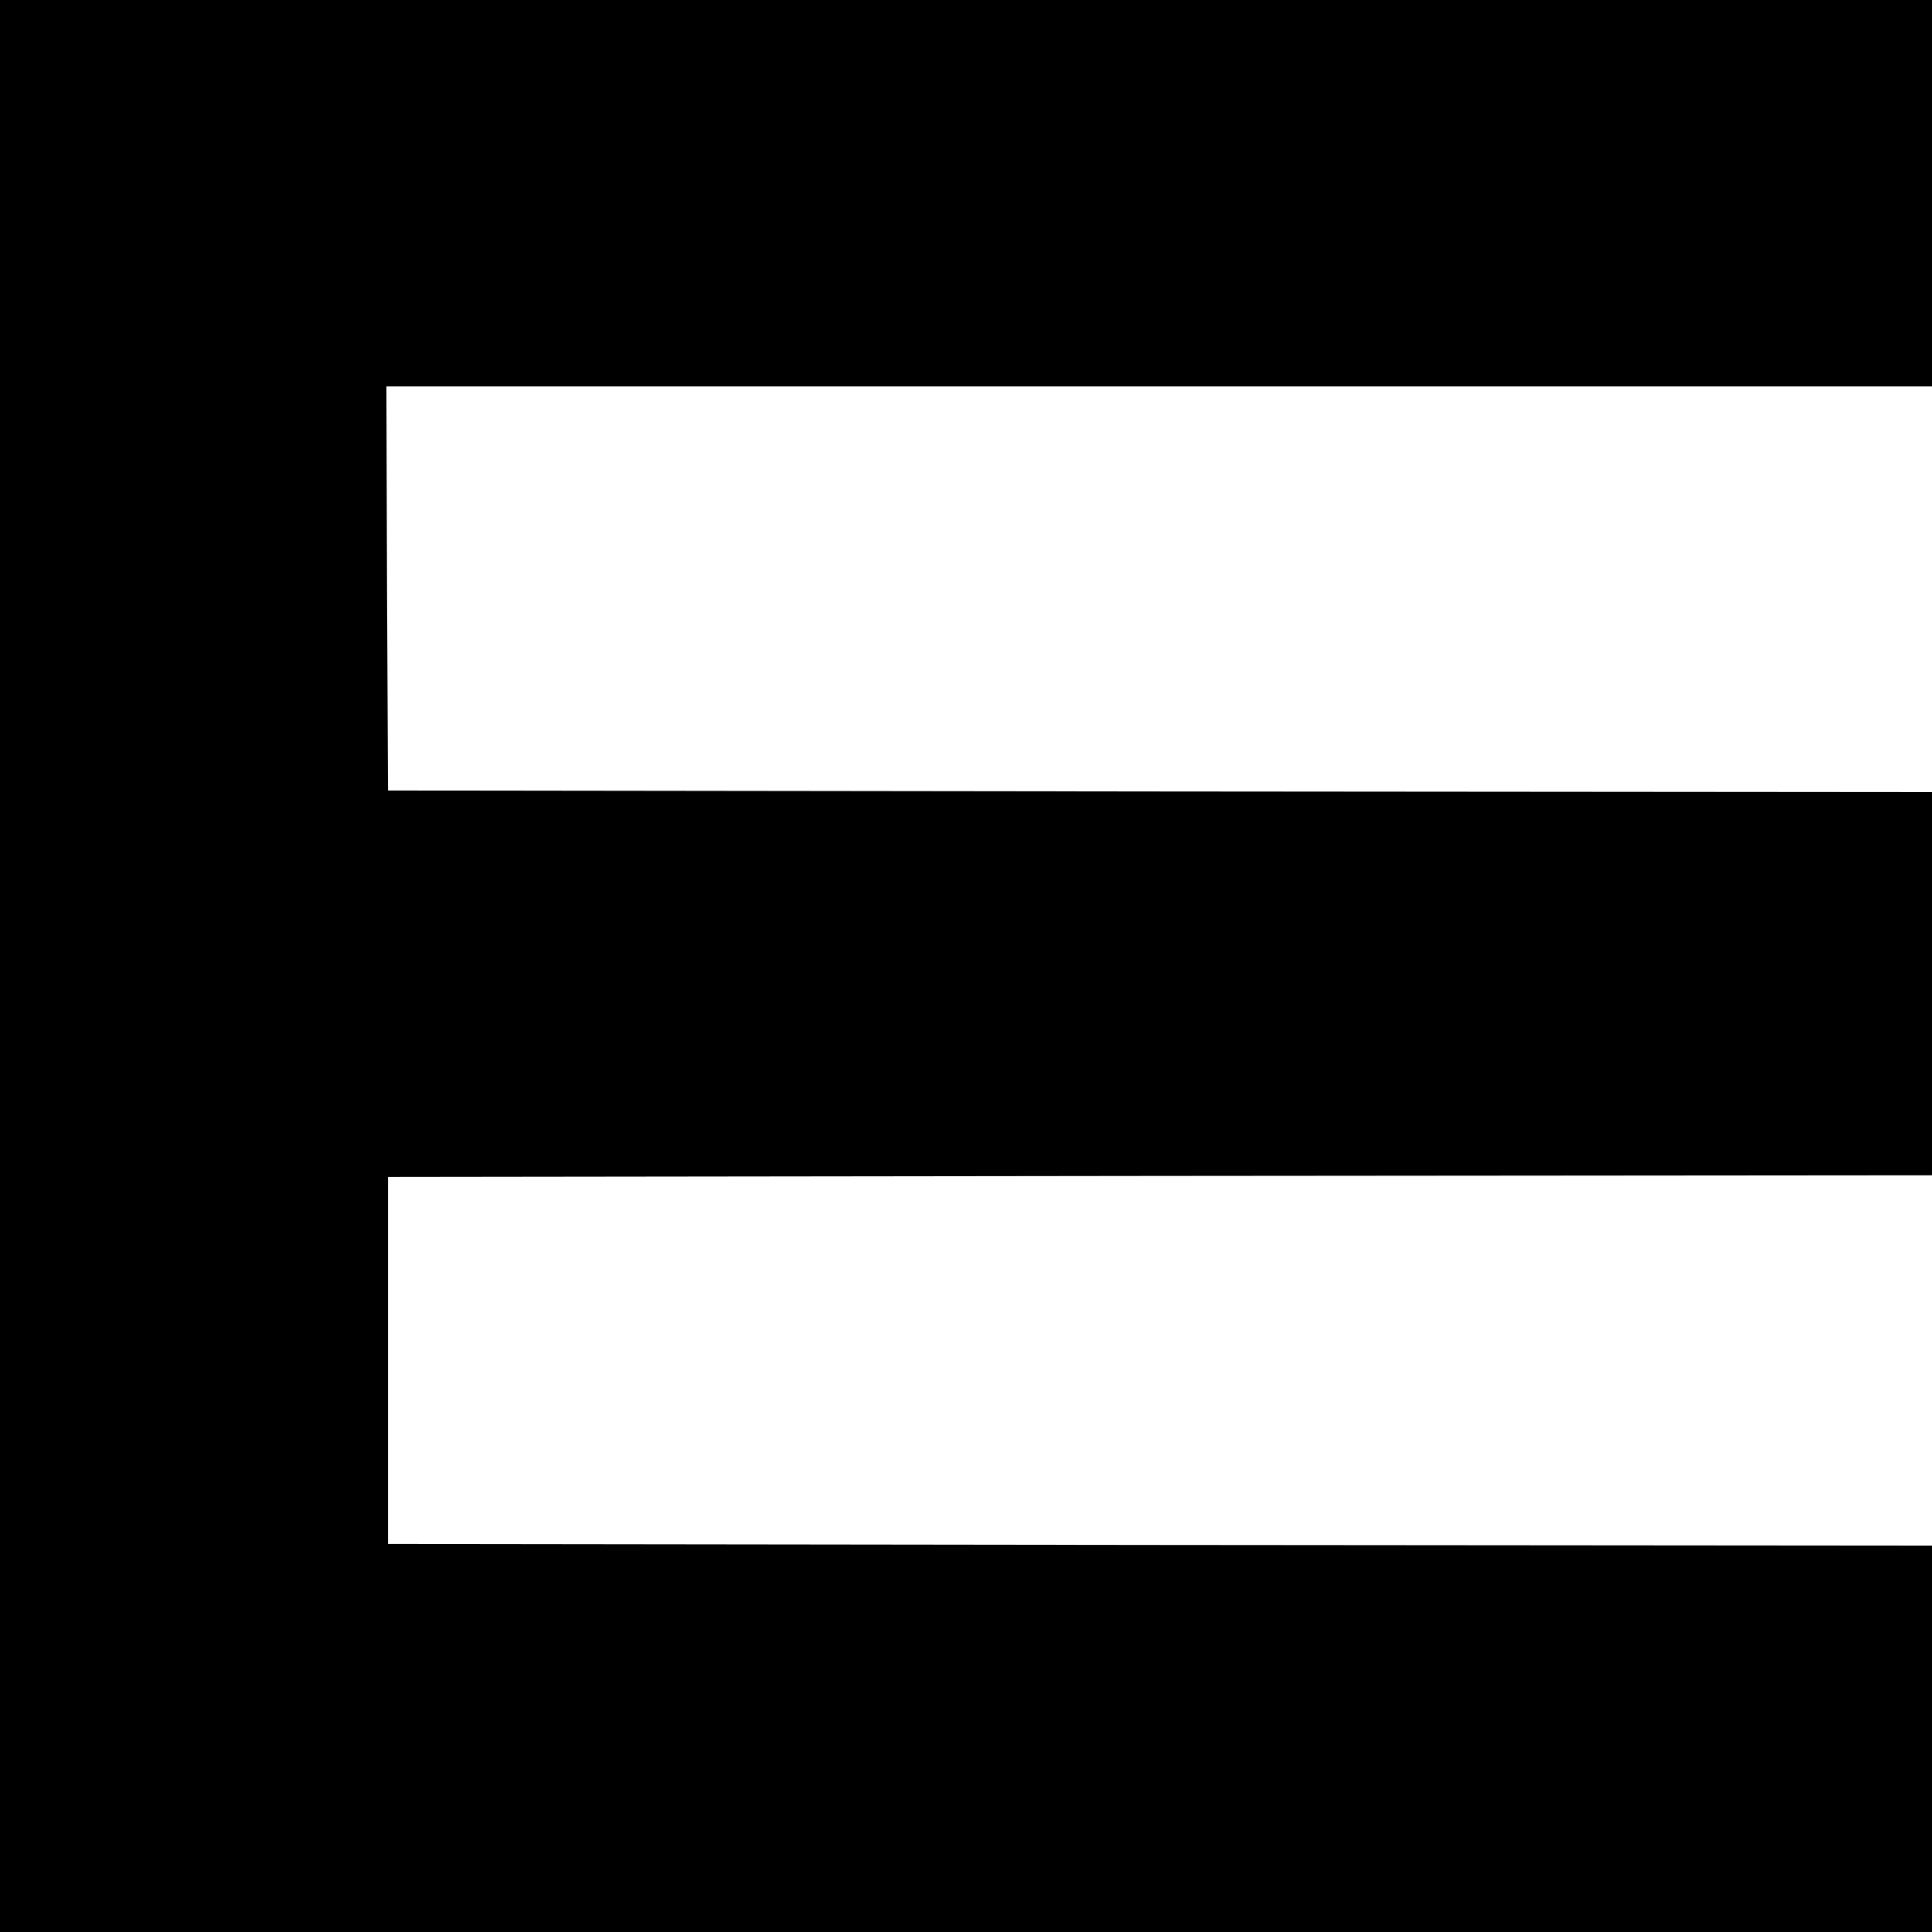 <svg version="1" xmlns="http://www.w3.org/2000/svg" width="800" height="800" viewBox="0 0 600 600"><path d="M0 300v300h600V480l-239.7-.2-239.8-.3v-114l239.8-.3L600 365V246l-239.7-.2-239.8-.3-.3-62.8-.2-62.7h480V0H0v300z"/></svg>